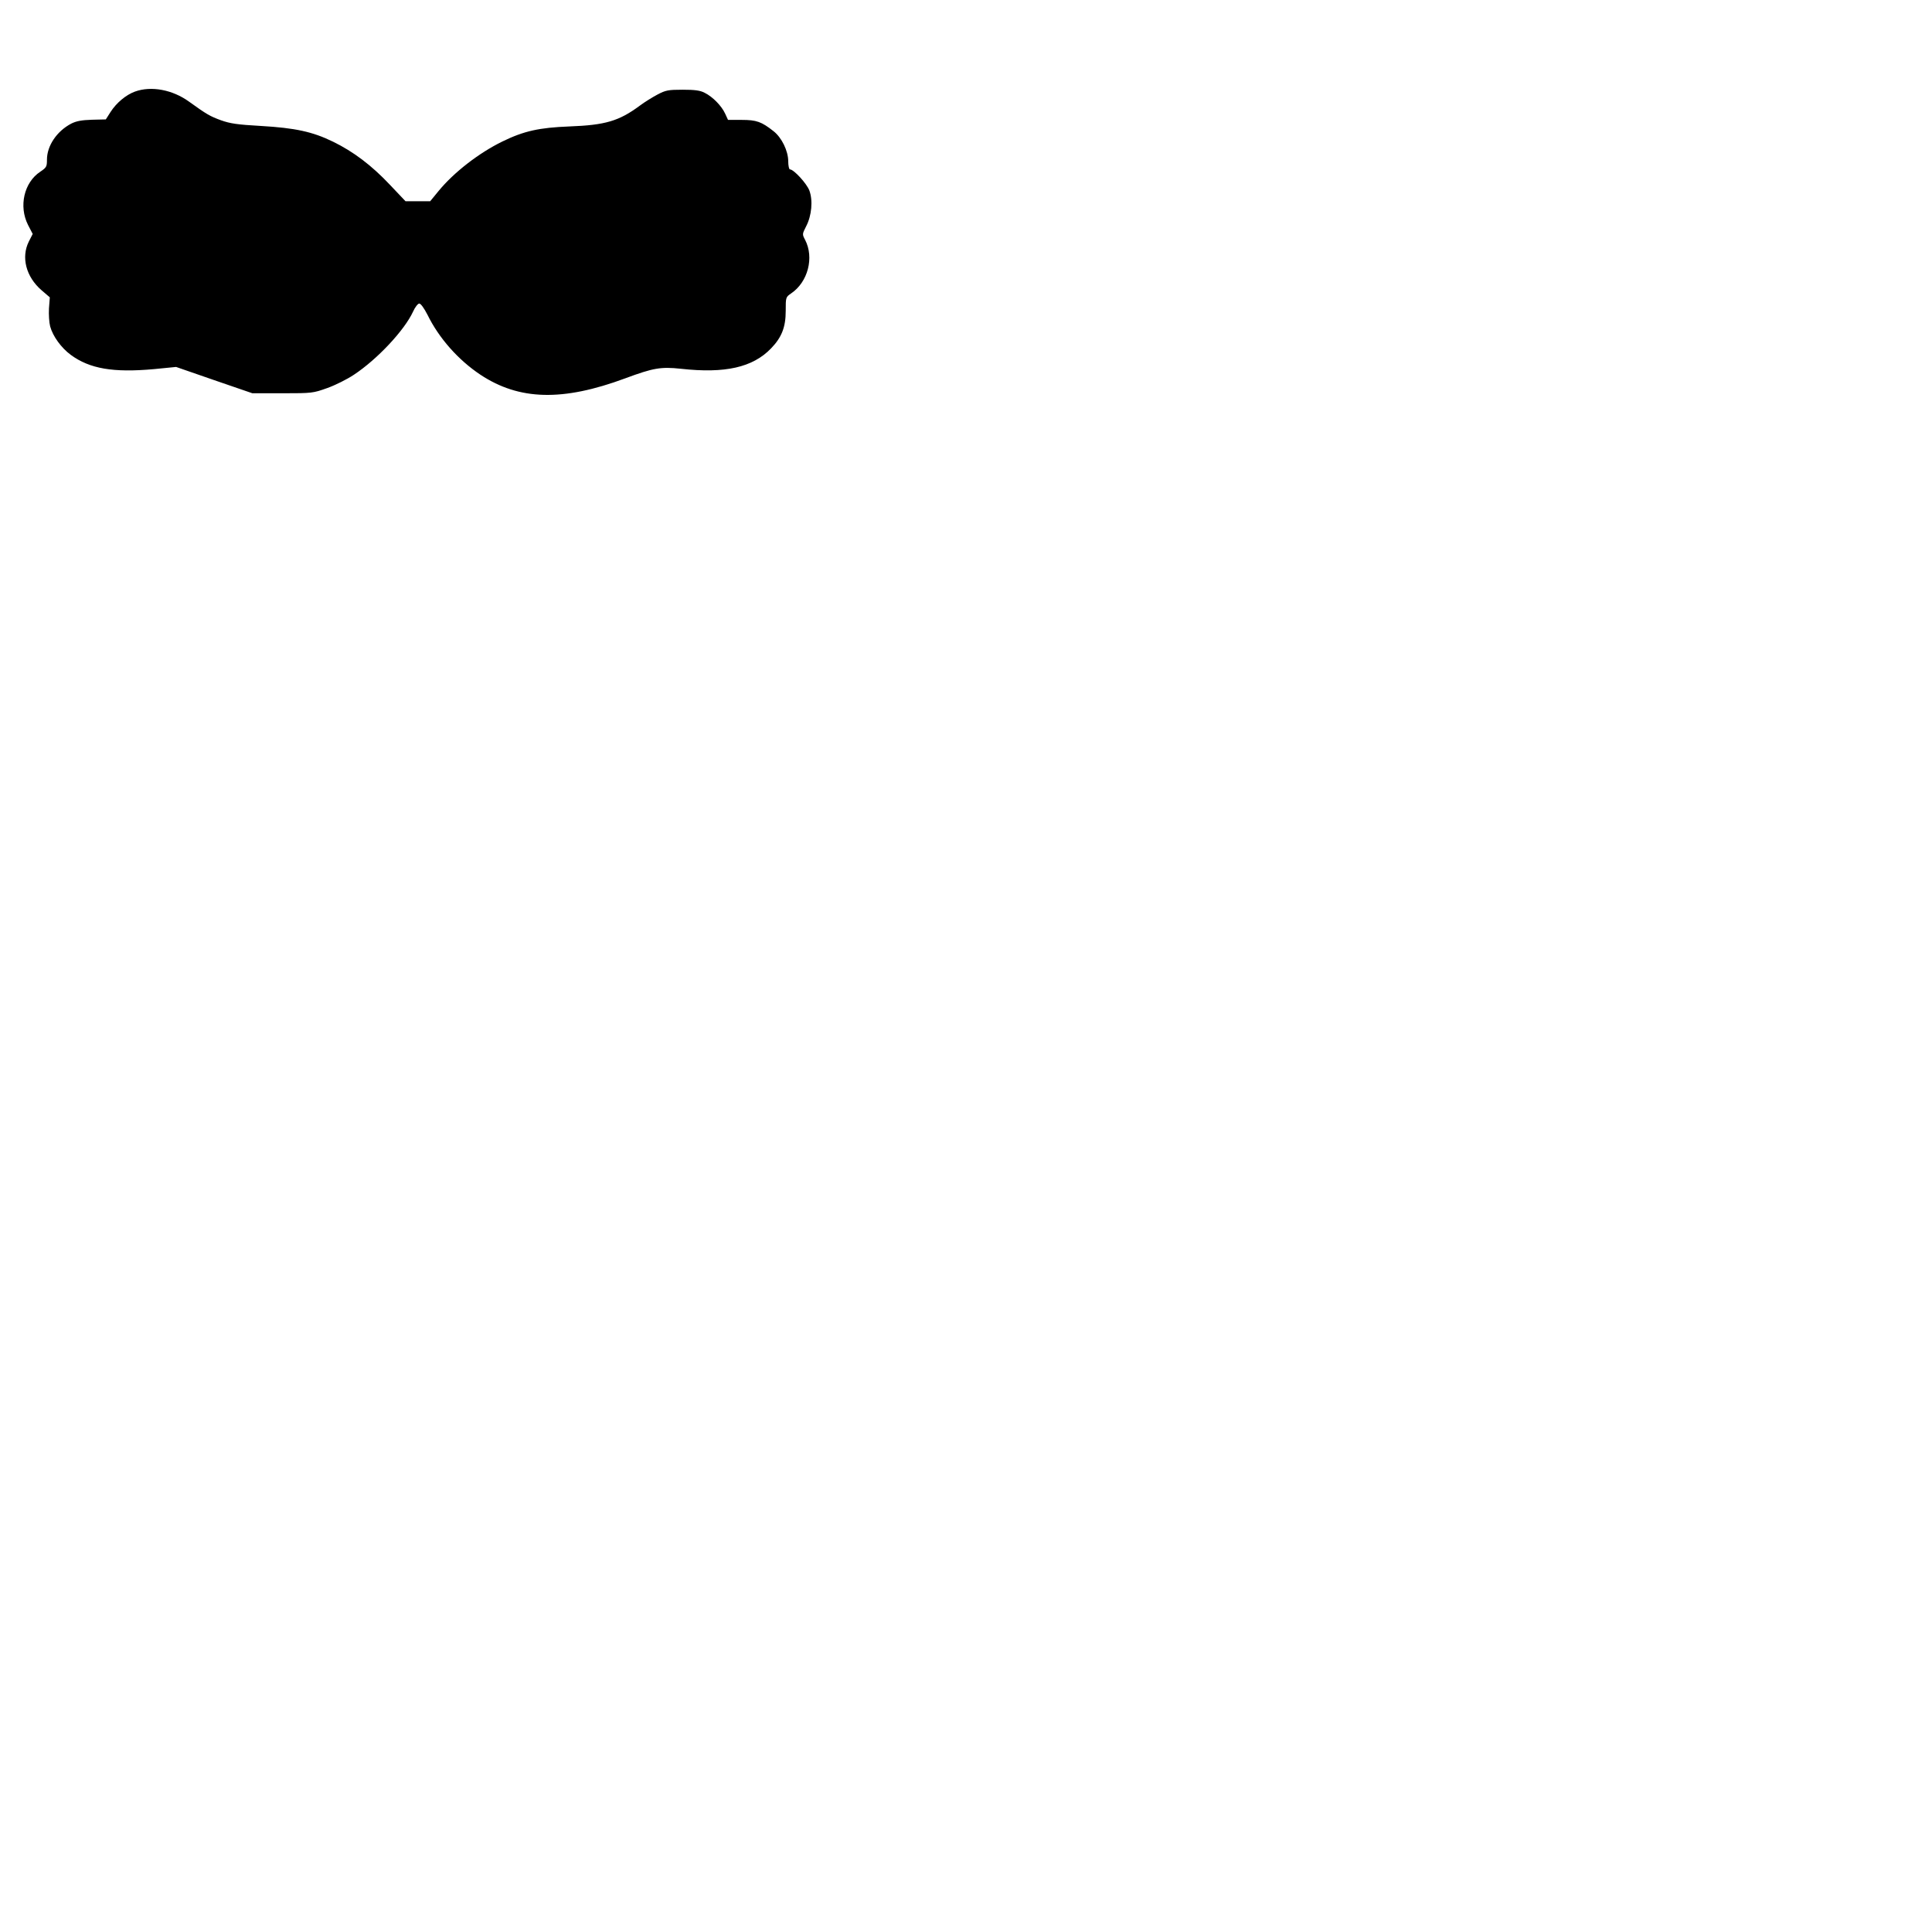 <?xml version="1.0" encoding="UTF-8" standalone="yes"?>
<svg version="1.0" xmlns="http://www.w3.org/2000/svg" width="304.8mm" height="304.8mm" viewBox="0 0 1152 1152" preserveAspectRatio="xMidYMid meet">
  <g transform="translate(0,1152) scale(0.1,-0.1)" fill="#000000" stroke="none">
    <path d="M805 10974 c-53 -19 -111 -67 -146 -122 l-28 -44 -83 -2 c-62 -2 -93
-8 -123 -23 -86 -45 -145 -132 -145 -215 0 -42 -3 -47 -40 -72 -97 -64 -129
-206 -73 -317 l28 -54 -23 -45 c-47 -94 -17 -210 75 -290 l50 -43 -5 -66 c-2
-36 1 -84 7 -107 16 -59 66 -128 123 -170 113 -83 253 -107 496 -85 l132 13
228 -79 227 -78 180 0 c176 0 182 1 266 31 48 17 120 53 160 80 139 92 301
265 352 376 12 27 29 48 37 48 9 0 29 -28 49 -67 68 -139 183 -269 315 -357
232 -154 492 -160 864 -22 167 62 212 70 333 57 262 -29 427 8 536 121 64 66
88 127 88 224 0 82 0 82 33 105 100 68 137 213 83 318 -18 34 -18 35 6 82 33
63 41 154 19 213 -16 42 -93 126 -116 126 -5 0 -10 22 -10 48 0 62 -39 142
-88 180 -71 56 -101 67 -189 67 l-82 0 -17 37 c-21 46 -74 101 -123 125 -27
14 -59 18 -131 18 -85 0 -101 -3 -150 -29 -30 -16 -77 -45 -105 -66 -124 -92
-206 -116 -420 -124 -180 -7 -271 -27 -400 -90 -139 -68 -288 -183 -380 -295
l-50 -61 -74 0 -73 0 -92 97 c-110 117 -219 199 -340 258 -123 60 -226 82
-431 94 -140 8 -182 14 -238 34 -65 24 -83 34 -190 111 -98 71 -225 95 -322
60z"/>
  </g>
</svg>